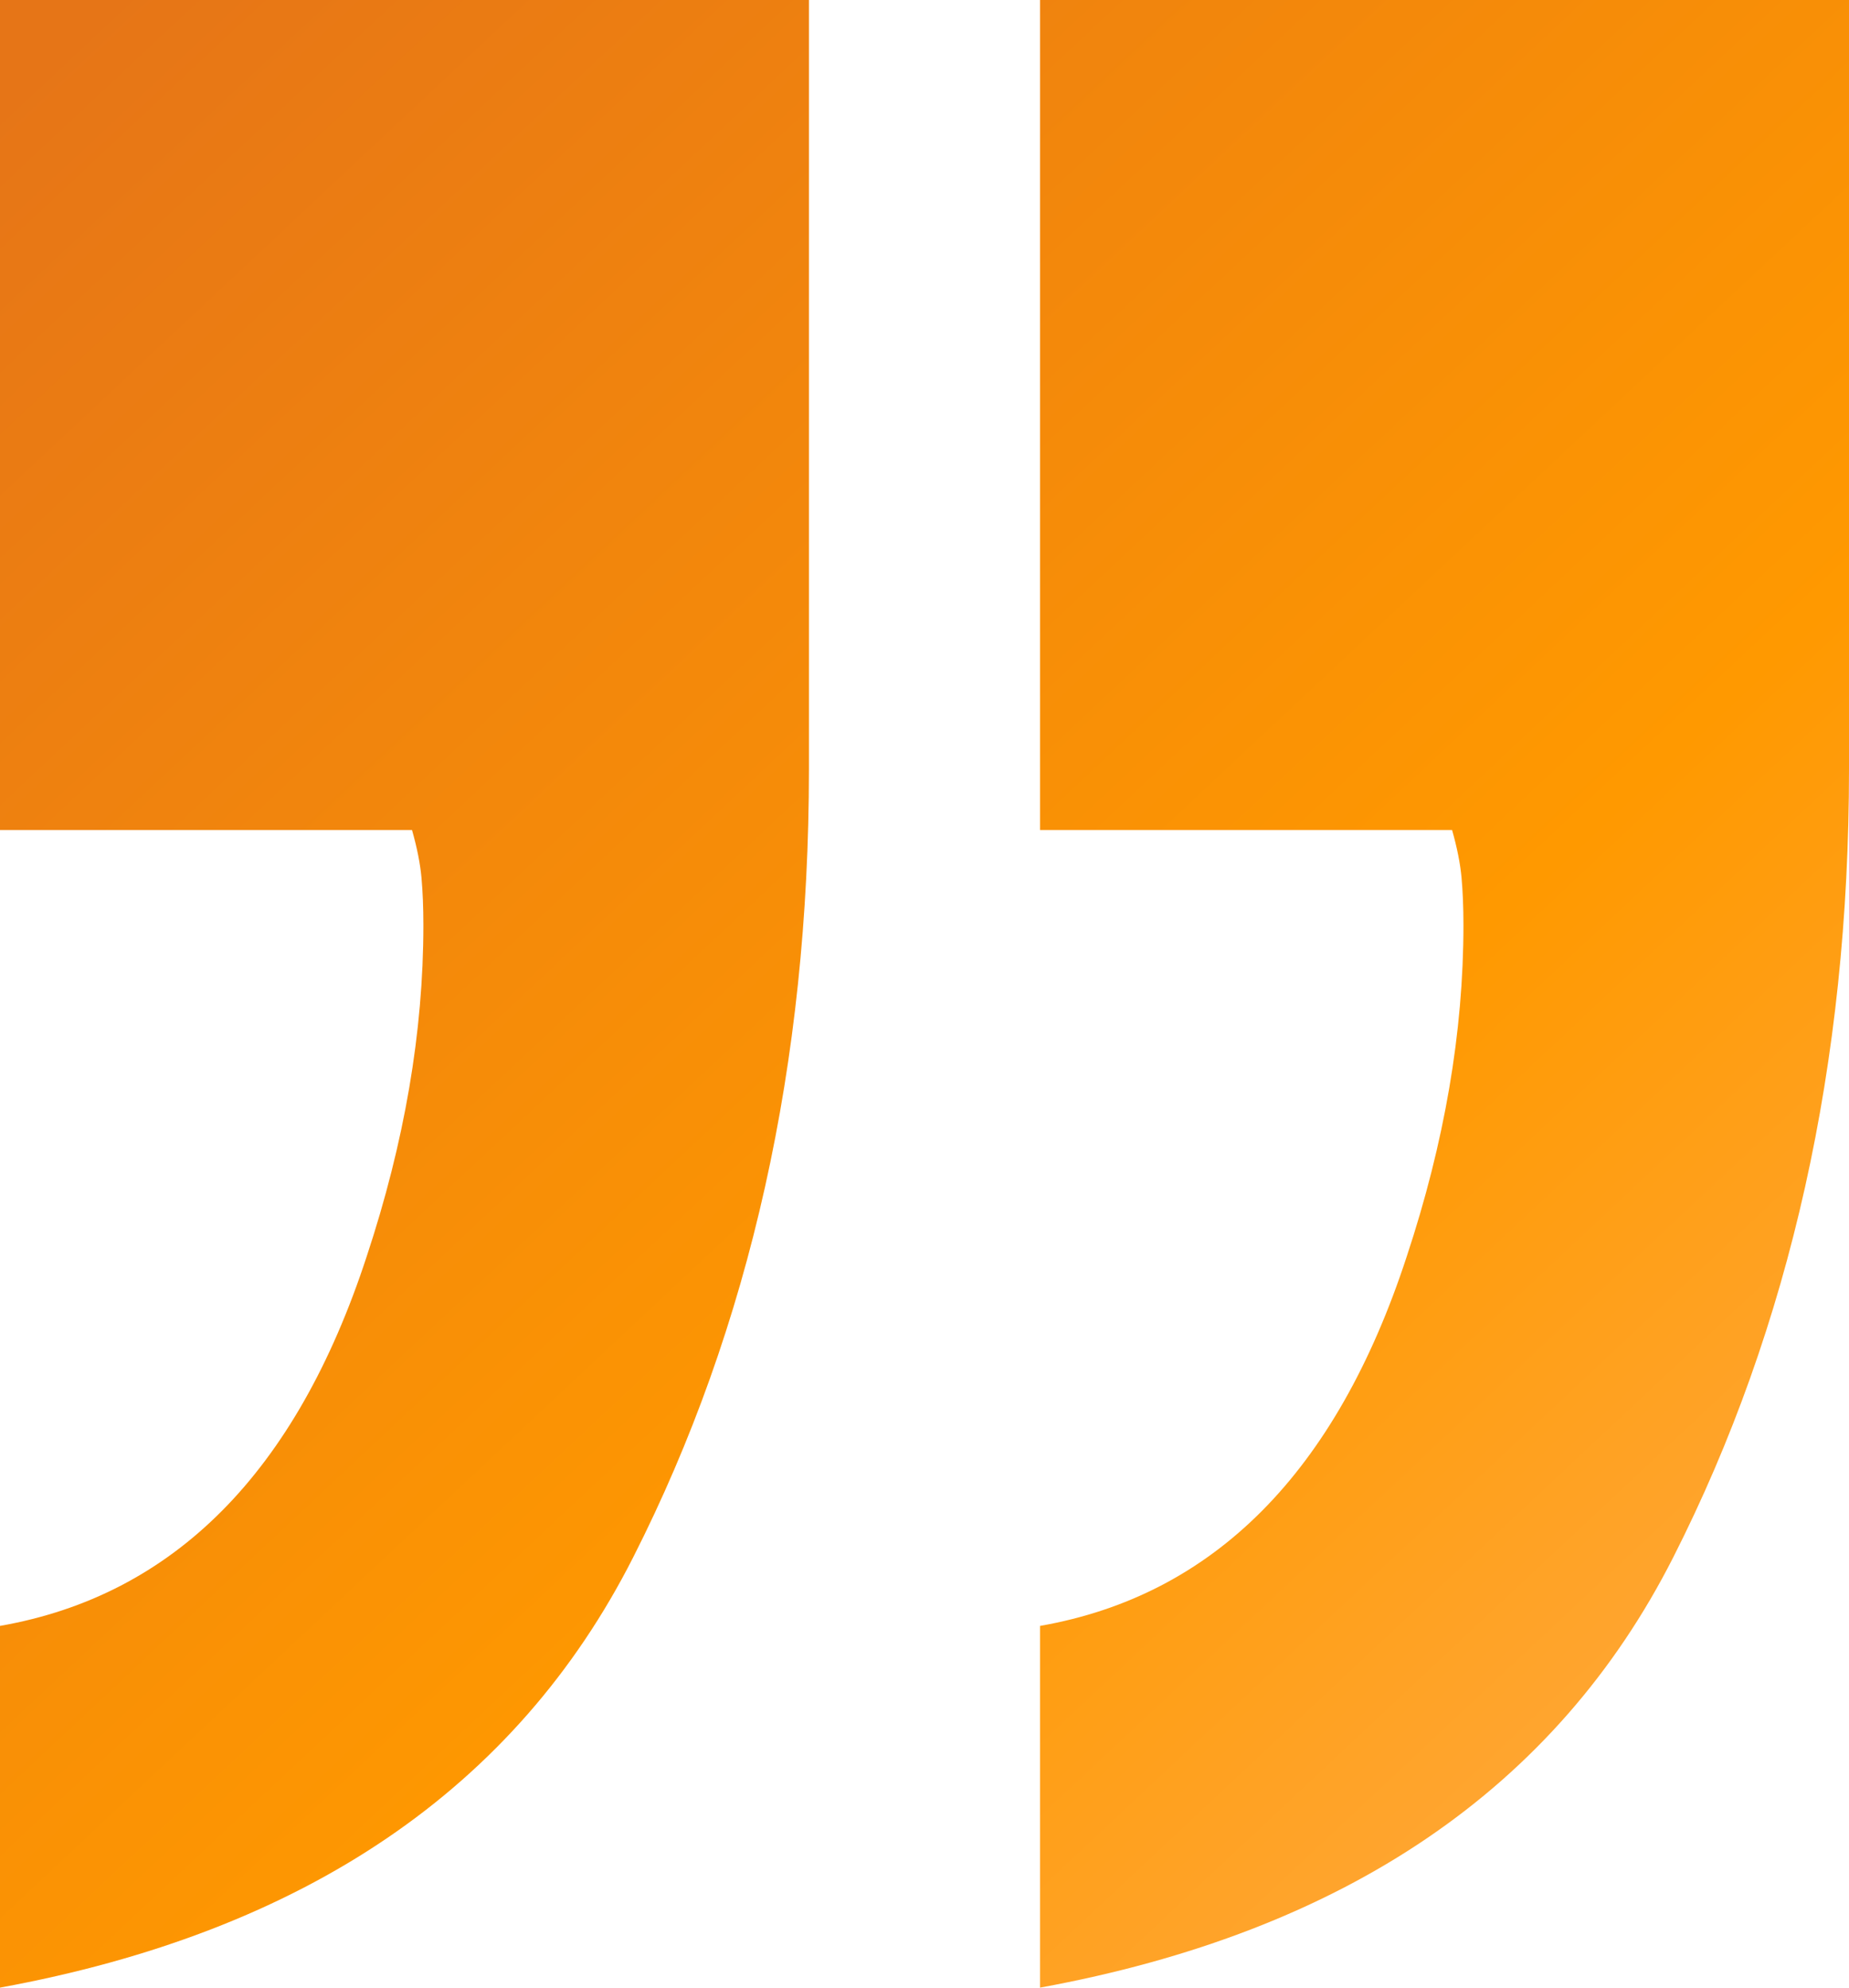 <svg width="80" height="86" viewBox="0 0 80 86" xmlns="http://www.w3.org/2000/svg">
    <defs>
        <linearGradient x1="6.733%" y1="0%" x2="93.267%" y2="100%" id="7gxpzbqgoa">
            <stop stop-color="#E67517" offset="0%"/>
            <stop stop-color="#F90" offset="63.004%"/>
            <stop stop-color="#FFAB47" offset="100%"/>
        </linearGradient>
    </defs>
    <path d="M596 70.349c7.523-1.318 12.812-6.645 15.864-15.981 1.636-4.943 2.454-9.72 2.454-14.334 0-.768-.028-1.455-.082-2.059-.055-.604-.19-1.29-.409-2.06H596V0h35v33.28c0 12.74-2.535 24.108-7.605 34.103-5.07 9.995-14.202 16.2-27.395 18.617V70.349zm45 0c7.523-1.318 12.812-6.645 15.864-15.981 1.636-4.943 2.454-9.72 2.454-14.334 0-.768-.028-1.455-.082-2.059-.055-.604-.19-1.29-.409-2.06H641V0h35v33.28c0 12.74-2.535 24.108-7.605 34.103-5.07 9.995-14.202 16.2-27.395 18.617V70.349z" transform="translate(-596)" fill="url(#7gxpzbqgoa)" fill-rule="nonzero"/>
</svg>
